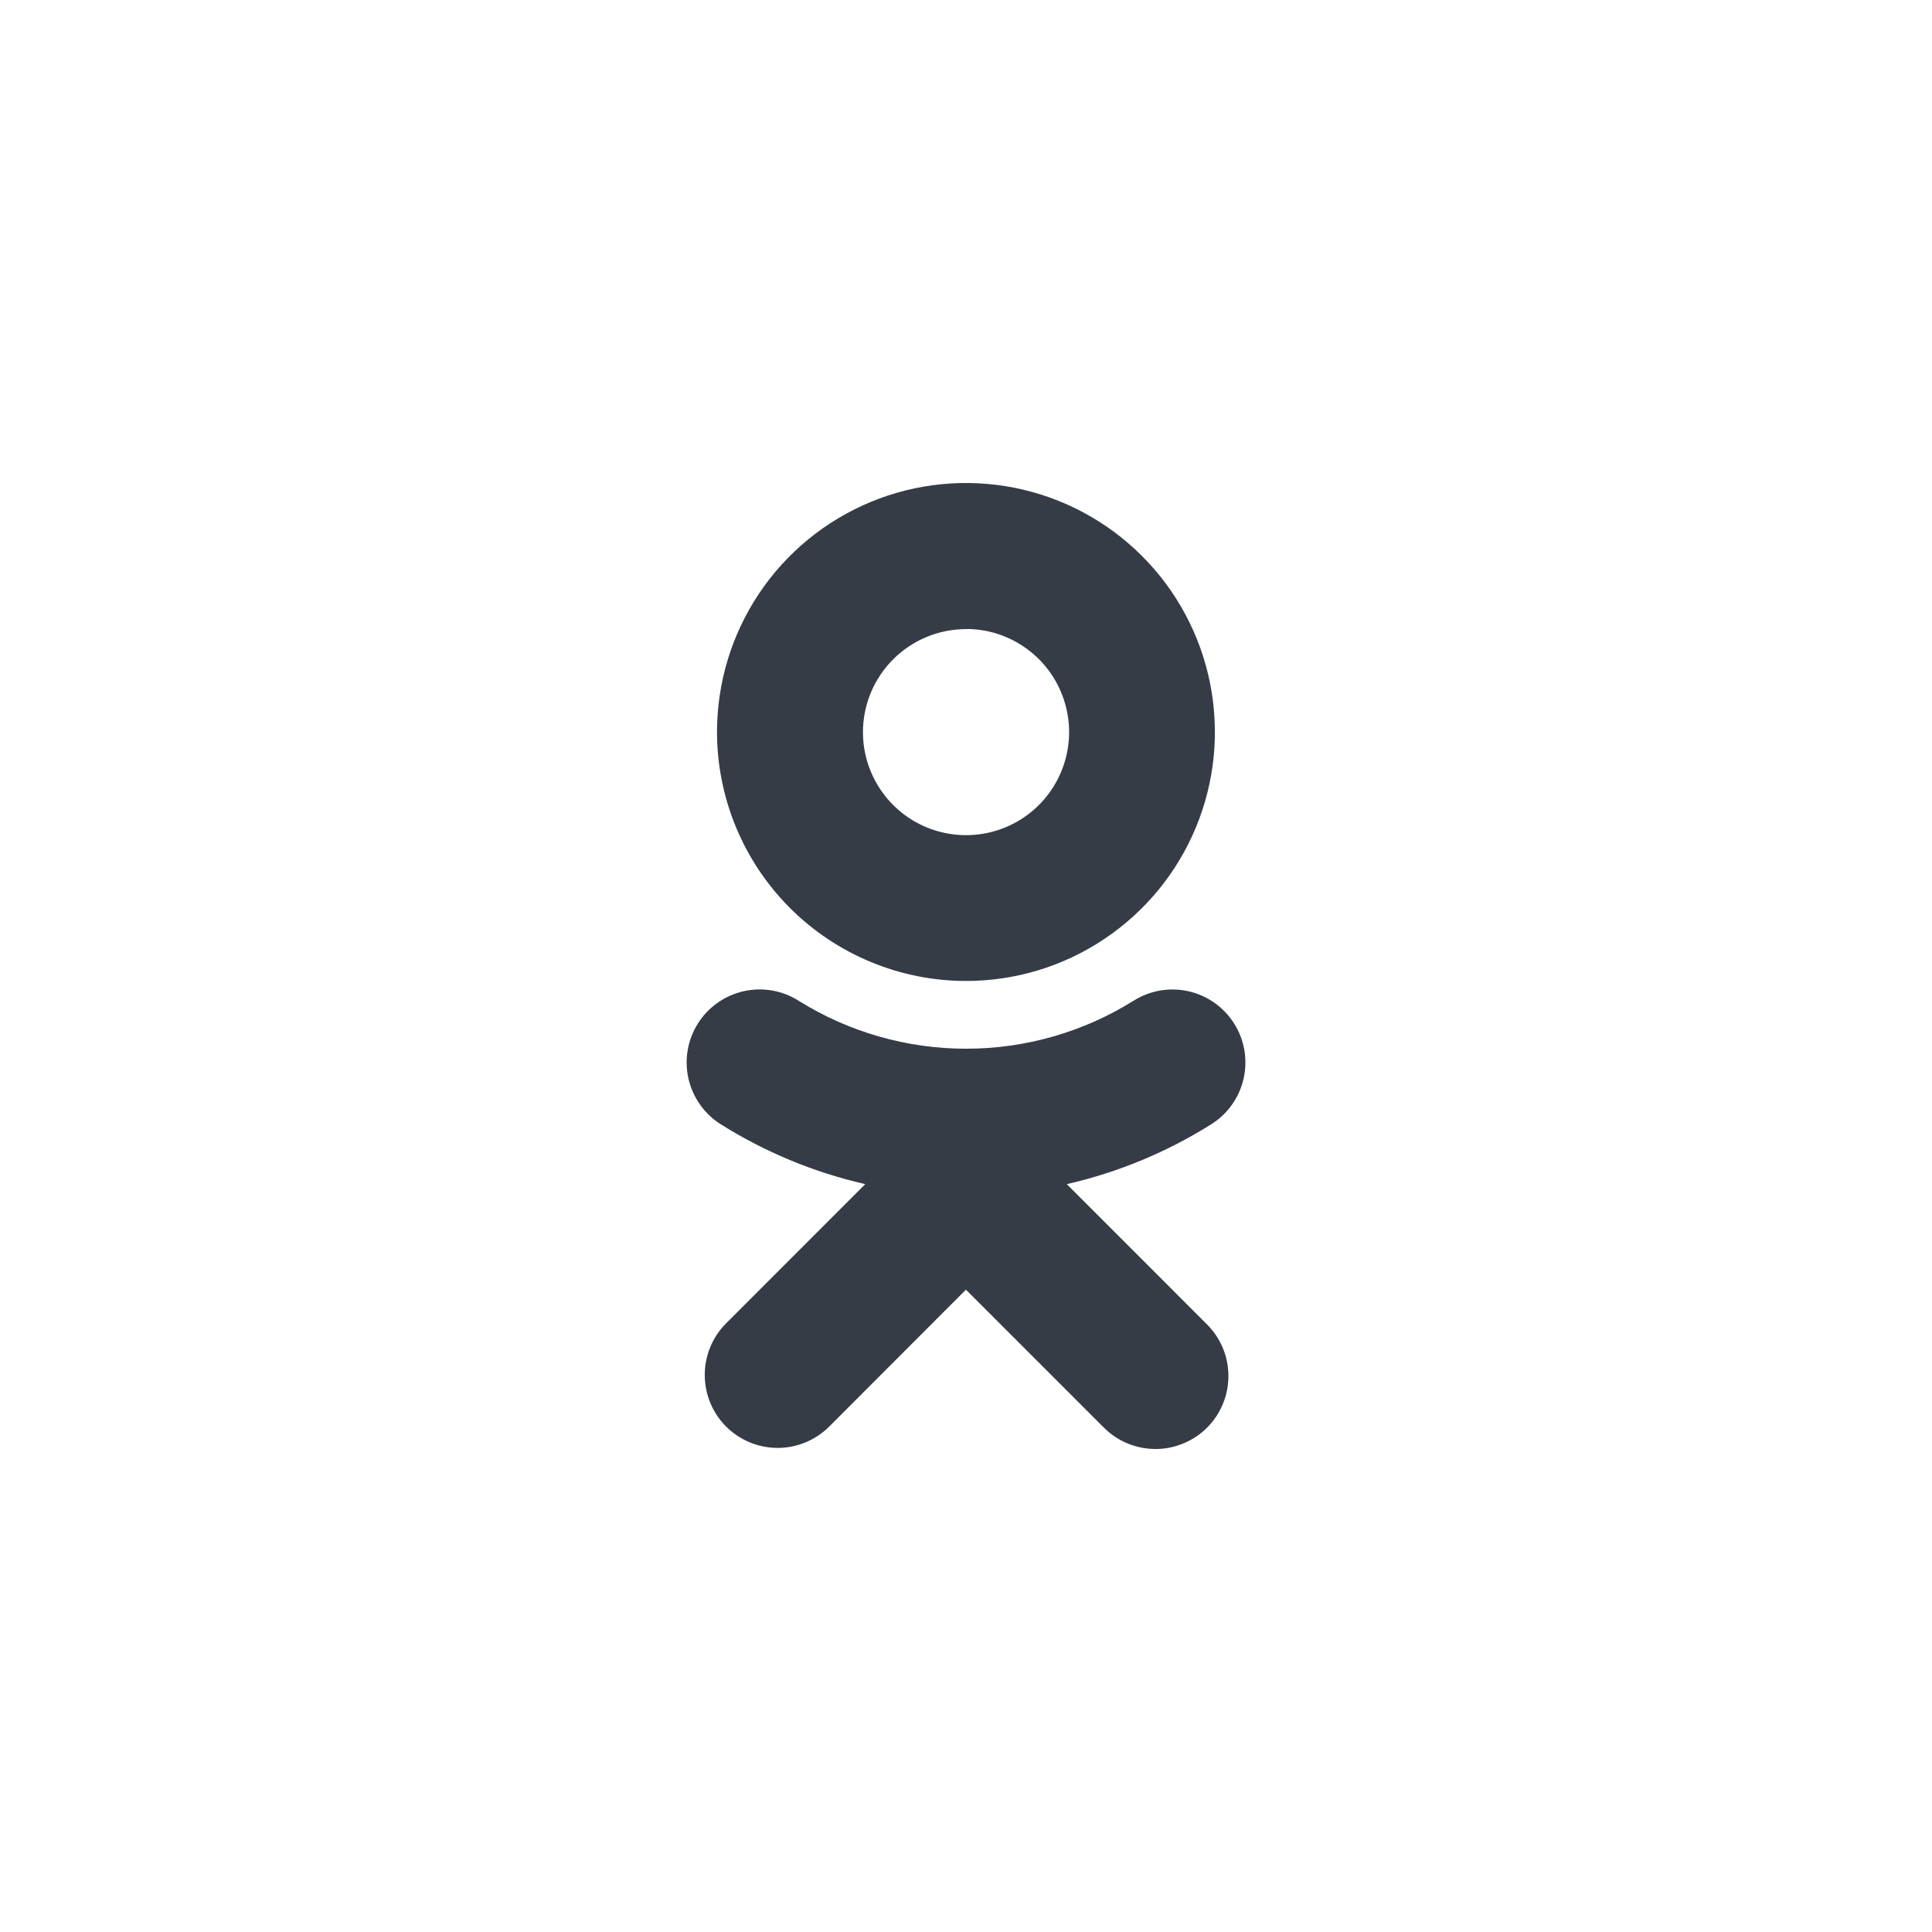 <svg width="32" height="32" viewBox="0 0 32 32" fill="none" xmlns="http://www.w3.org/2000/svg">
<g id="align-justify">
<g id="ok">
<path id="Vector" d="M15.999 16.248C16.815 16.248 17.612 16.007 18.29 15.553C18.968 15.1 19.497 14.456 19.809 13.702C20.121 12.949 20.202 12.119 20.043 11.319C19.884 10.519 19.491 9.784 18.914 9.208C18.338 8.631 17.603 8.238 16.803 8.079C16.003 7.92 15.174 8.002 14.421 8.314C13.667 8.627 13.023 9.155 12.57 9.834C12.117 10.512 11.876 11.31 11.876 12.125C11.877 13.219 12.312 14.267 13.085 15.04C13.858 15.812 14.906 16.247 15.999 16.248ZM15.999 10.418C16.337 10.417 16.667 10.517 16.948 10.705C17.229 10.892 17.448 11.159 17.577 11.471C17.707 11.783 17.741 12.127 17.675 12.458C17.609 12.789 17.447 13.094 17.208 13.333C16.969 13.572 16.665 13.734 16.334 13.8C16.003 13.866 15.659 13.832 15.347 13.703C15.035 13.574 14.768 13.355 14.581 13.074C14.393 12.793 14.293 12.463 14.293 12.125C14.294 11.673 14.474 11.24 14.794 10.92C15.114 10.6 15.547 10.421 15.999 10.42V10.418Z" fill="#353C46"/>
<path id="Vector_2" d="M17.669 19.613C18.517 19.419 19.326 19.084 20.063 18.621C20.197 18.537 20.313 18.427 20.405 18.297C20.497 18.168 20.562 18.021 20.598 17.866C20.633 17.712 20.637 17.552 20.611 17.395C20.584 17.238 20.527 17.089 20.442 16.954C20.358 16.82 20.248 16.704 20.118 16.612C19.989 16.52 19.843 16.455 19.688 16.419C19.533 16.384 19.373 16.38 19.216 16.406C19.06 16.433 18.91 16.49 18.776 16.575C17.944 17.095 16.983 17.37 16.002 17.37C15.021 17.37 14.059 17.095 13.227 16.575C12.956 16.404 12.628 16.347 12.315 16.418C12.002 16.489 11.73 16.681 11.559 16.953C11.388 17.224 11.332 17.552 11.403 17.865C11.474 18.178 11.666 18.45 11.937 18.621C12.674 19.084 13.483 19.419 14.331 19.613L12.026 21.919C11.8 22.145 11.673 22.453 11.673 22.773C11.673 23.094 11.8 23.401 12.026 23.628C12.253 23.854 12.56 23.982 12.881 23.982C13.201 23.982 13.508 23.854 13.735 23.628L15.999 21.361L18.266 23.628C18.378 23.744 18.511 23.837 18.659 23.901C18.806 23.964 18.965 23.998 19.126 24C19.287 24.002 19.446 23.971 19.595 23.91C19.744 23.85 19.879 23.76 19.993 23.646C20.107 23.532 20.197 23.397 20.257 23.248C20.318 23.099 20.348 22.939 20.346 22.778C20.345 22.617 20.311 22.458 20.247 22.311C20.183 22.163 20.09 22.03 19.974 21.919L17.669 19.613Z" fill="#353C46"/>
</g>
</g>
</svg>
